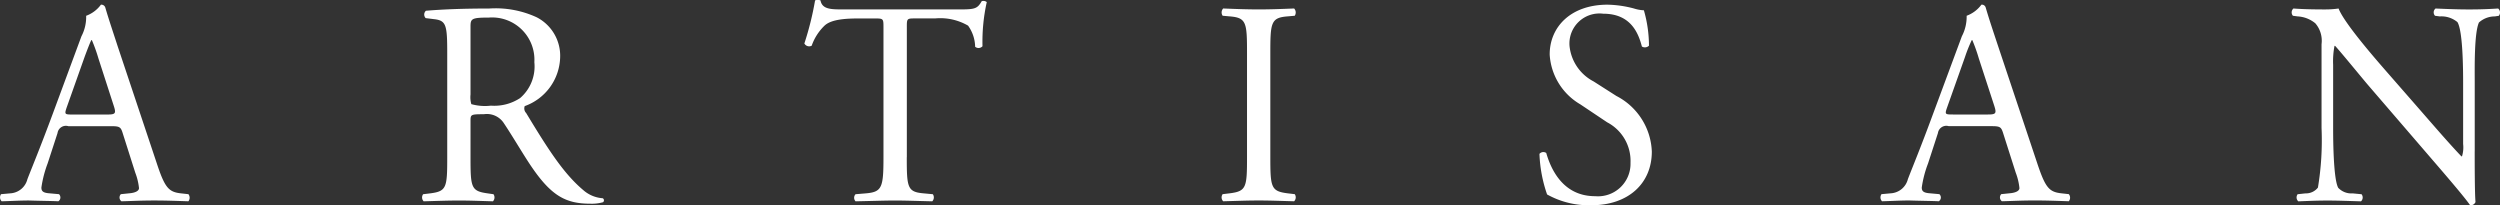 <svg xmlns="http://www.w3.org/2000/svg" width="224.062" height="18.406" viewBox="0 0 224.062 18.406">
  <rect x="0" y="0" width="224.062" height="18.406" fill="#333333" stroke="none"/>
  <defs>
    <style>
      .cls-1 {
        fill: #fff;
        fill-rule: evenodd;
      }
    </style>
  </defs>
  <path id="logo_w.svg" class="cls-1" d="M86.473,73.269C86.3,72.7,86.2,72.622,85.426,72.622H81.594a0.756,0.756,0,0,0-.969.619l-0.888,2.723a10.2,10.2,0,0,0-.558,2.156c0,0.314.129,0.478,0.735,0.52l0.843,0.076a0.412,0.412,0,0,1-.056.637c-0.654-.033-1.446-0.033-2.64-0.071-0.838,0-1.756.057-2.445,0.071a0.5,0.5,0,0,1-.053-0.637l0.843-.076a1.678,1.678,0,0,0,1.52-1.27c0.466-1.2,1.169-2.883,2.248-5.794l2.592-7.007a3.716,3.716,0,0,0,.425-1.842,2.849,2.849,0,0,0,1.323-.994,0.371,0.371,0,0,1,.39.248c0.331,1.135.737,2.32,1.111,3.478L89.5,75.889c0.735,2.231,1.068,2.625,2.168,2.751l0.687,0.076a0.515,0.515,0,0,1,0,.637c-1.047-.033-1.936-0.071-3.079-0.071-1.222,0-2.193.057-2.925,0.071a0.428,0.428,0,0,1-.05-0.637l0.737-.076c0.531-.041.889-0.206,0.889-0.468a5.426,5.426,0,0,0-.333-1.378Zm-5.033-2.31c-0.2.6-.175,0.618,0.535,0.618H85.1c0.737,0,.785-0.107.558-0.8L84.29,66.547a14.981,14.981,0,0,0-.585-1.636H83.652c-0.073.127-.324,0.75-0.608,1.524Zm34.112-4.876c0-2.469-.08-2.915-1.118-3.046l-0.813-.1a0.454,0.454,0,0,1,.023-0.661c1.422-.117,3.18-0.2,5.674-0.2a8.8,8.8,0,0,1,4.245.783,3.88,3.88,0,0,1,2.108,3.637,4.782,4.782,0,0,1-3.173,4.326,0.585,0.585,0,0,0,.126.619c2.034,3.365,3.38,5.438,5.109,6.9a2.948,2.948,0,0,0,1.756.74,0.213,0.213,0,0,1,.025.356,3.663,3.663,0,0,1-1.122.132c-2.158,0-3.456-.643-5.258-3.272-0.666-.96-1.709-2.755-2.494-3.922a1.812,1.812,0,0,0-1.807-.825c-1.145,0-1.194.023-1.194,0.571V75.4c0,2.723.049,3.037,1.527,3.243l0.53,0.076a0.5,0.5,0,0,1-.048.637c-1.141-.033-2.009-0.071-3.026-0.071-1.07,0-1.986.038-3.18,0.071a0.487,0.487,0,0,1-.048-0.637l0.631-.076c1.479-.187,1.527-0.52,1.527-3.243V66.083Zm2.087,3.7a2.206,2.206,0,0,0,.073.864,4.537,4.537,0,0,0,1.755.135,4.211,4.211,0,0,0,2.617-.679,3.739,3.739,0,0,0,1.277-3.215,3.792,3.792,0,0,0-4.073-4c-1.576,0-1.649.108-1.649,0.825v6.074Zm39.1,5.617c0,2.723.049,3.117,1.52,3.243l0.815,0.076a0.5,0.5,0,0,1-.052.637c-1.447-.033-2.31-0.071-3.332-0.071s-1.912.038-3.54,0.071a0.458,0.458,0,0,1,0-.637l0.92-.076c1.451-.126,1.58-0.52,1.58-3.243V63.792c0-.8,0-0.825-0.762-0.825h-1.4c-1.095,0-2.494.047-3.123,0.647a4.589,4.589,0,0,0-1.148,1.795,0.487,0.487,0,0,1-.657-0.2,26.886,26.886,0,0,0,.96-3.858,0.609,0.609,0,0,1,.487,0c0.154,0.826.987,0.806,2.16,0.806h10.3c1.374,0,1.6-.06,1.987-0.736a0.48,0.48,0,0,1,.454.08,16.382,16.382,0,0,0-.383,3.956,0.474,0.474,0,0,1-.659.047,3.345,3.345,0,0,0-.634-1.893,4.964,4.964,0,0,0-2.953-.647h-1.8c-0.762,0-.735.024-0.735,0.881V75.4Zm30.494-9.3c0-2.756-.043-3.2-1.552-3.319l-0.631-.056a0.518,0.518,0,0,1,.048-0.652c1.274,0.051,2.135.084,3.2,0.084,1.024,0,1.889-.033,3.157-0.084a0.527,0.527,0,0,1,.055.652l-0.641.056c-1.5.117-1.547,0.563-1.547,3.319v9.239c0,2.756.046,3.112,1.547,3.3l0.641,0.076a0.5,0.5,0,0,1-.055.637c-1.268-.033-2.133-0.071-3.157-0.071-1.066,0-1.927.038-3.2,0.071a0.49,0.49,0,0,1-.048-0.637l0.631-.076c1.509-.187,1.552-0.543,1.552-3.3V66.1Zm30.857,13.607a7.682,7.682,0,0,1-3.963-.966,12.321,12.321,0,0,1-.684-3.637,0.452,0.452,0,0,1,.608-0.08c0.382,1.322,1.424,3.872,4.374,3.872a2.916,2.916,0,0,0,3.178-2.982,3.9,3.9,0,0,0-2.089-3.637l-2.409-1.612a5.535,5.535,0,0,1-2.746-4.471c0-2.461,1.881-4.462,5.189-4.462a9.85,9.85,0,0,1,2.365.342,3.324,3.324,0,0,0,.889.16,11.6,11.6,0,0,1,.456,3.173,0.517,0.517,0,0,1-.635.075c-0.326-1.247-1.02-2.94-3.465-2.94a2.692,2.692,0,0,0-3.022,2.878,4.039,4.039,0,0,0,2.163,3.193l2.037,1.3a5.847,5.847,0,0,1,3.177,4.982C223.516,77.759,221.4,79.709,218.093,79.709Zm36.916-6.44c-0.179-.572-0.275-0.647-1.042-0.647h-3.839a0.759,0.759,0,0,0-.969.619l-0.886,2.723a9.892,9.892,0,0,0-.563,2.156c0,0.314.133,0.478,0.74,0.52l0.835,0.076a0.4,0.4,0,0,1-.048.637c-0.661-.033-1.449-0.033-2.643-0.071-0.84,0-1.759.057-2.447,0.071a0.5,0.5,0,0,1-.044-0.637l0.836-.076a1.681,1.681,0,0,0,1.527-1.27c0.461-1.2,1.166-2.883,2.236-5.794l2.6-7.007a3.769,3.769,0,0,0,.43-1.842,2.866,2.866,0,0,0,1.324-.994,0.357,0.357,0,0,1,.381.248c0.331,1.135.735,2.32,1.118,3.478l3.484,10.429c0.739,2.231,1.07,2.625,2.165,2.751l0.686,0.076a0.505,0.505,0,0,1,0,.637c-1.042-.033-1.933-0.071-3.081-0.071-1.217,0-2.183.057-2.918,0.071a0.428,0.428,0,0,1-.058-0.637l0.737-.076c0.535-.041.893-0.206,0.893-0.468a5.389,5.389,0,0,0-.33-1.378Zm-5.033-2.31c-0.208.6-.179,0.618,0.531,0.618h3.136c0.732,0,.781-0.107.558-0.8l-1.38-4.232a15.021,15.021,0,0,0-.581-1.636h-0.05a13.408,13.408,0,0,0-.609,1.524Zm47.29,3.923c0,0.769,0,3.862.074,4.537a0.469,0.469,0,0,1-.485.29c-0.307-.449-1.042-1.364-3.255-3.928l-5.9-6.852c-0.68-.8-2.418-2.934-2.948-3.506H284.7a7.218,7.218,0,0,0-.124,1.7v5.657c0,1.218.03,4.593,0.455,5.367a1.623,1.623,0,0,0,1.3.5l0.79,0.076a0.465,0.465,0,0,1-.048.637c-1.146-.033-2.039-0.071-2.974-0.071-1.067,0-1.754.038-2.645,0.071a0.475,0.475,0,0,1-.059-0.637l0.695-.076a1.364,1.364,0,0,0,1.123-.52,25.925,25.925,0,0,0,.324-5.343V65.268a2.388,2.388,0,0,0-.558-1.866,2.71,2.71,0,0,0-1.584-.619l-0.423-.056a0.462,0.462,0,0,1,.046-0.652c1.072,0.084,2.418.084,2.872,0.084a8.124,8.124,0,0,0,1.174-.084c0.5,1.326,3.51,4.753,4.349,5.714l2.466,2.822c1.758,2.01,3,3.464,4.192,4.715h0.055a2.754,2.754,0,0,0,.1-1.111V68.671c0-1.219-.028-4.594-0.51-5.376a2.245,2.245,0,0,0-1.582-.511l-0.425-.056a0.443,0.443,0,0,1,.046-0.652c1.173,0.051,2.032.084,3,.084,1.1,0,1.751-.033,2.612-0.084a0.469,0.469,0,0,1,.06.652l-0.361.056a2.12,2.12,0,0,0-1.421.544c-0.436.933-.379,4.144-0.379,5.344v6.21Z" transform="translate(-75.469 -61.313)"/>
</svg>
